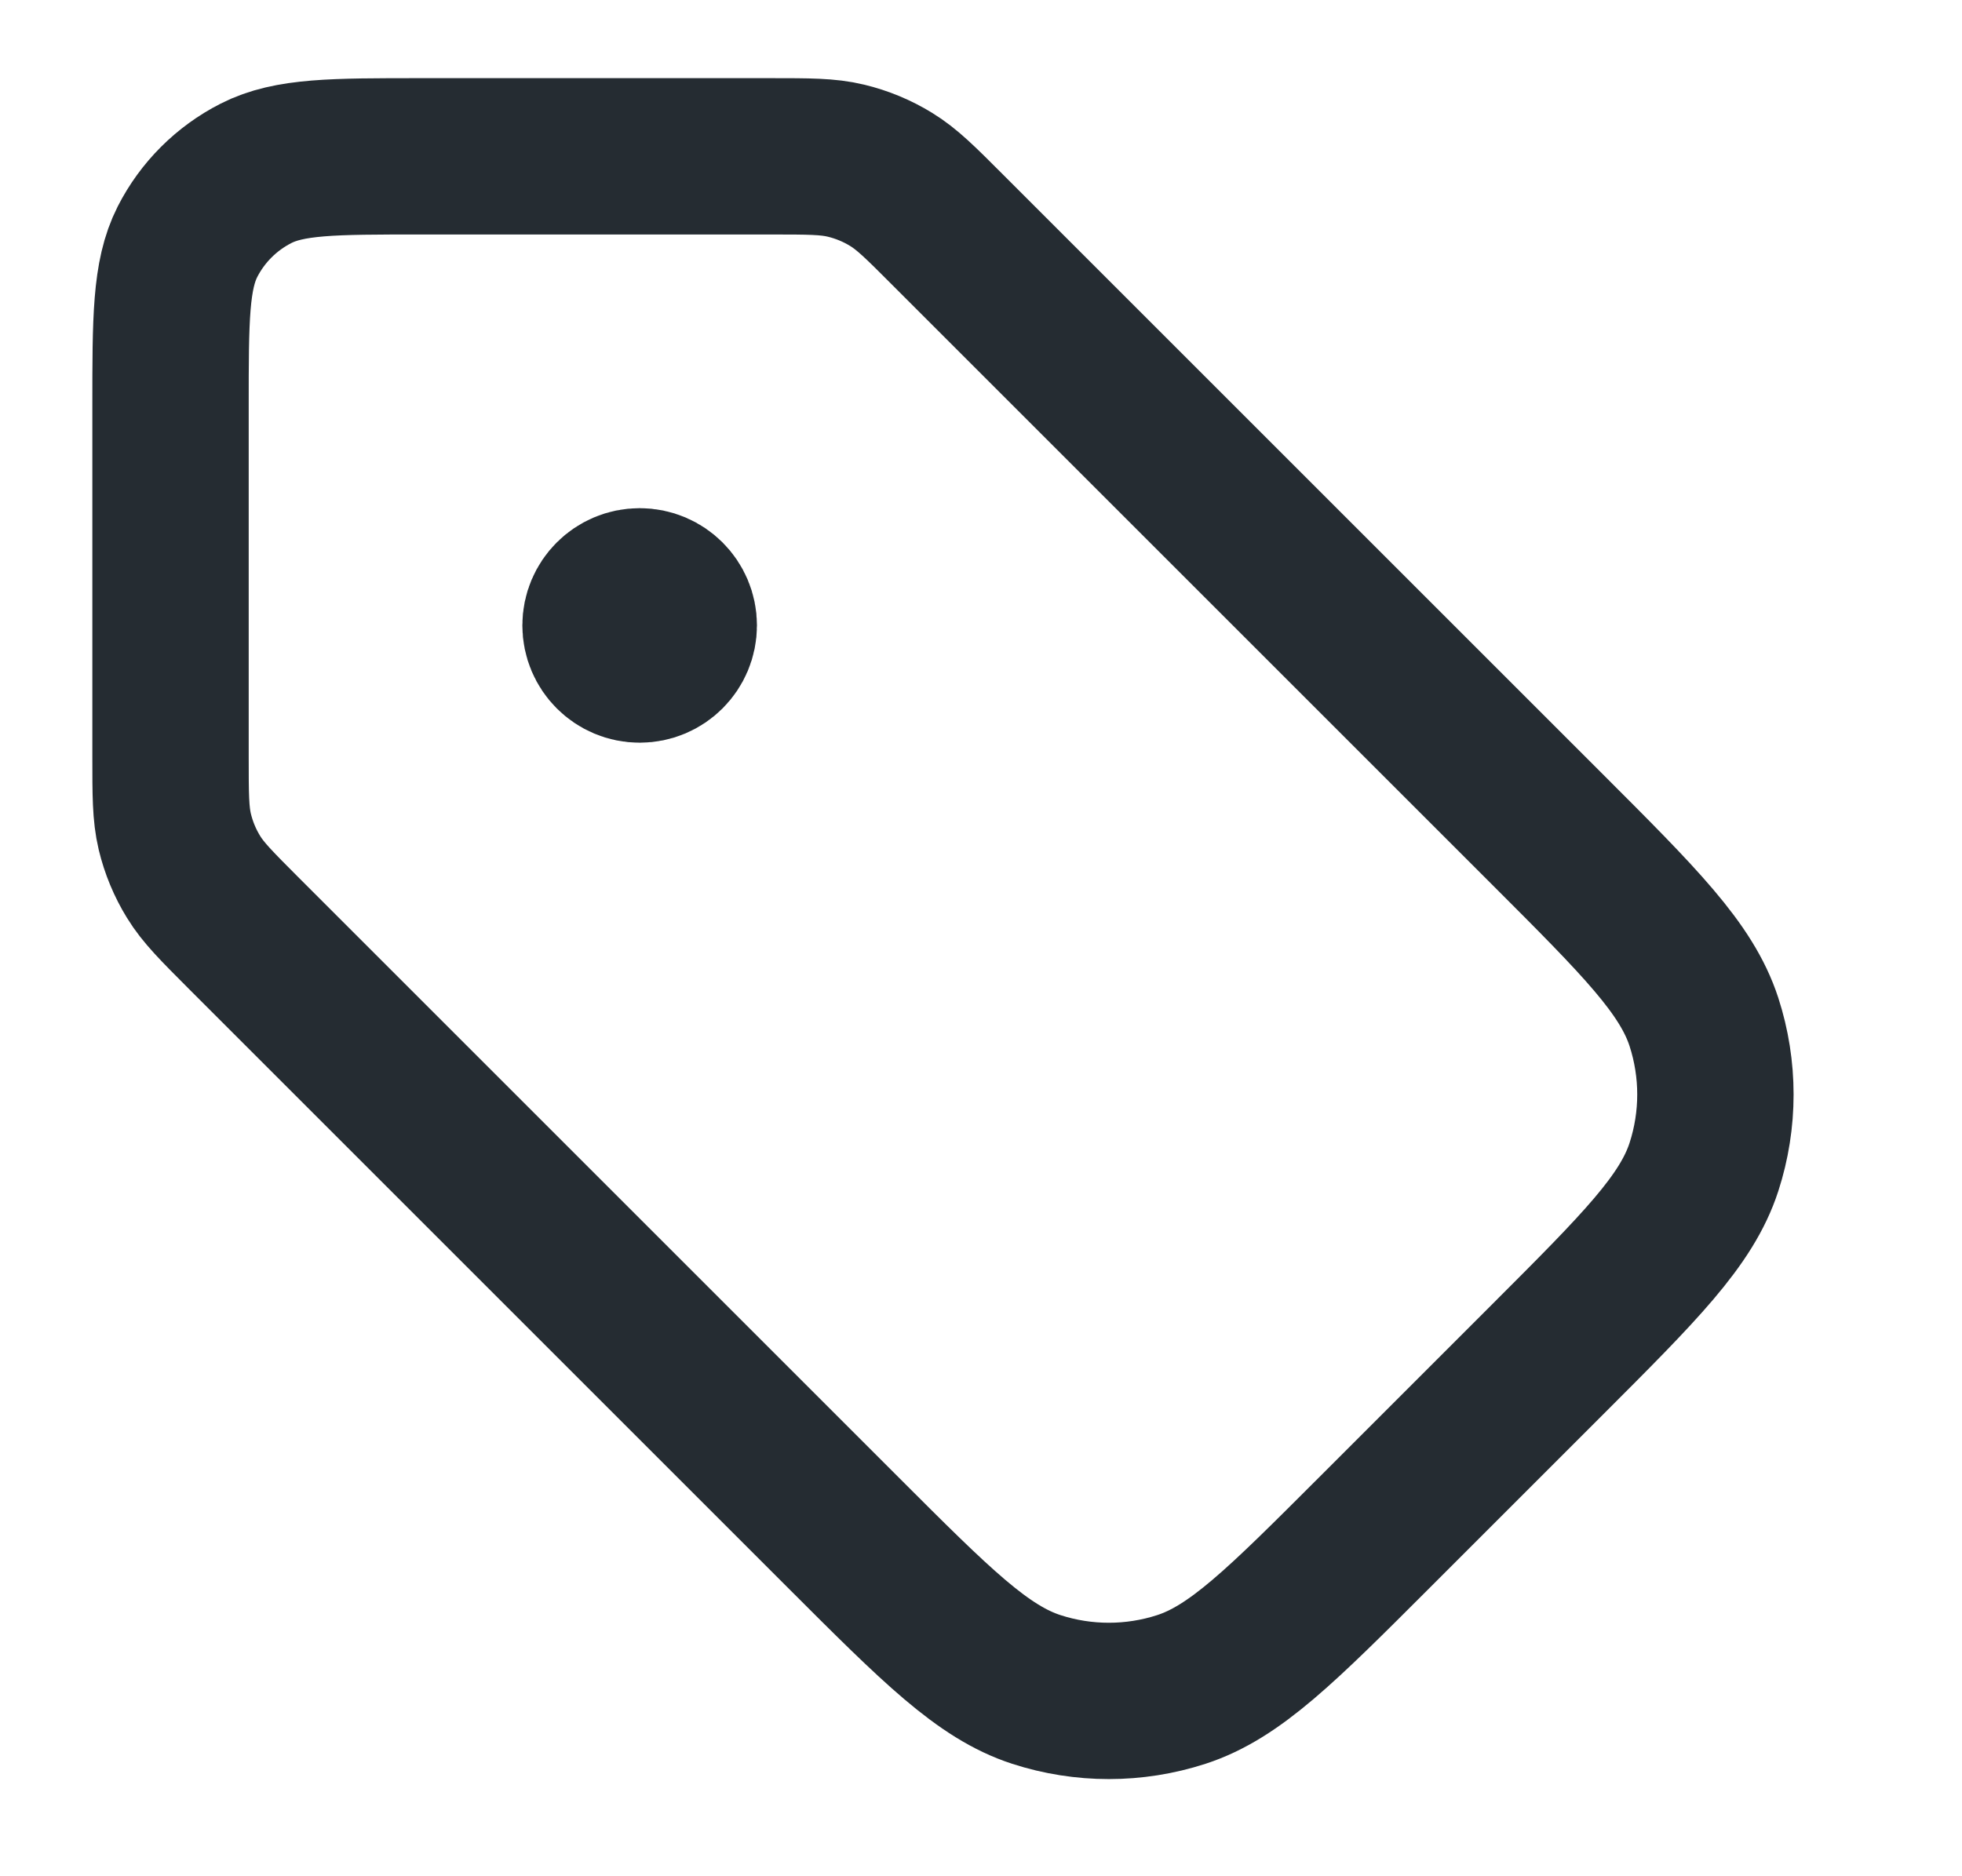<svg width="23" height="22" viewBox="0 0 23 22" fill="none" xmlns="http://www.w3.org/2000/svg">
<path d="M7.499 7.333H7.508M1.999 4.767L1.999 8.868C1.999 9.317 1.999 9.541 2.049 9.752C2.094 9.939 2.168 10.118 2.269 10.282C2.382 10.467 2.541 10.625 2.858 10.943L9.887 17.972C10.976 19.061 11.521 19.606 12.149 19.81C12.701 19.989 13.296 19.989 13.848 19.81C14.476 19.606 15.021 19.061 16.11 17.972L18.137 15.945C19.226 14.856 19.771 14.311 19.975 13.683C20.154 13.131 20.154 12.536 19.975 11.984C19.771 11.356 19.226 10.811 18.137 9.722L11.108 2.693C10.791 2.375 10.632 2.217 10.447 2.104C10.283 2.003 10.104 1.929 9.917 1.884C9.706 1.833 9.482 1.833 9.034 1.833L4.932 1.833C3.905 1.833 3.392 1.833 3 2.033C2.655 2.209 2.374 2.489 2.198 2.834C1.999 3.227 1.999 3.74 1.999 4.767ZM7.957 7.333C7.957 7.587 7.752 7.792 7.499 7.792C7.245 7.792 7.04 7.587 7.04 7.333C7.04 7.08 7.245 6.875 7.499 6.875C7.752 6.875 7.957 7.08 7.957 7.333Z" stroke="#252C32" stroke-width="1.833" stroke-linecap="square" stroke-linejoin="round"/>
</svg>
